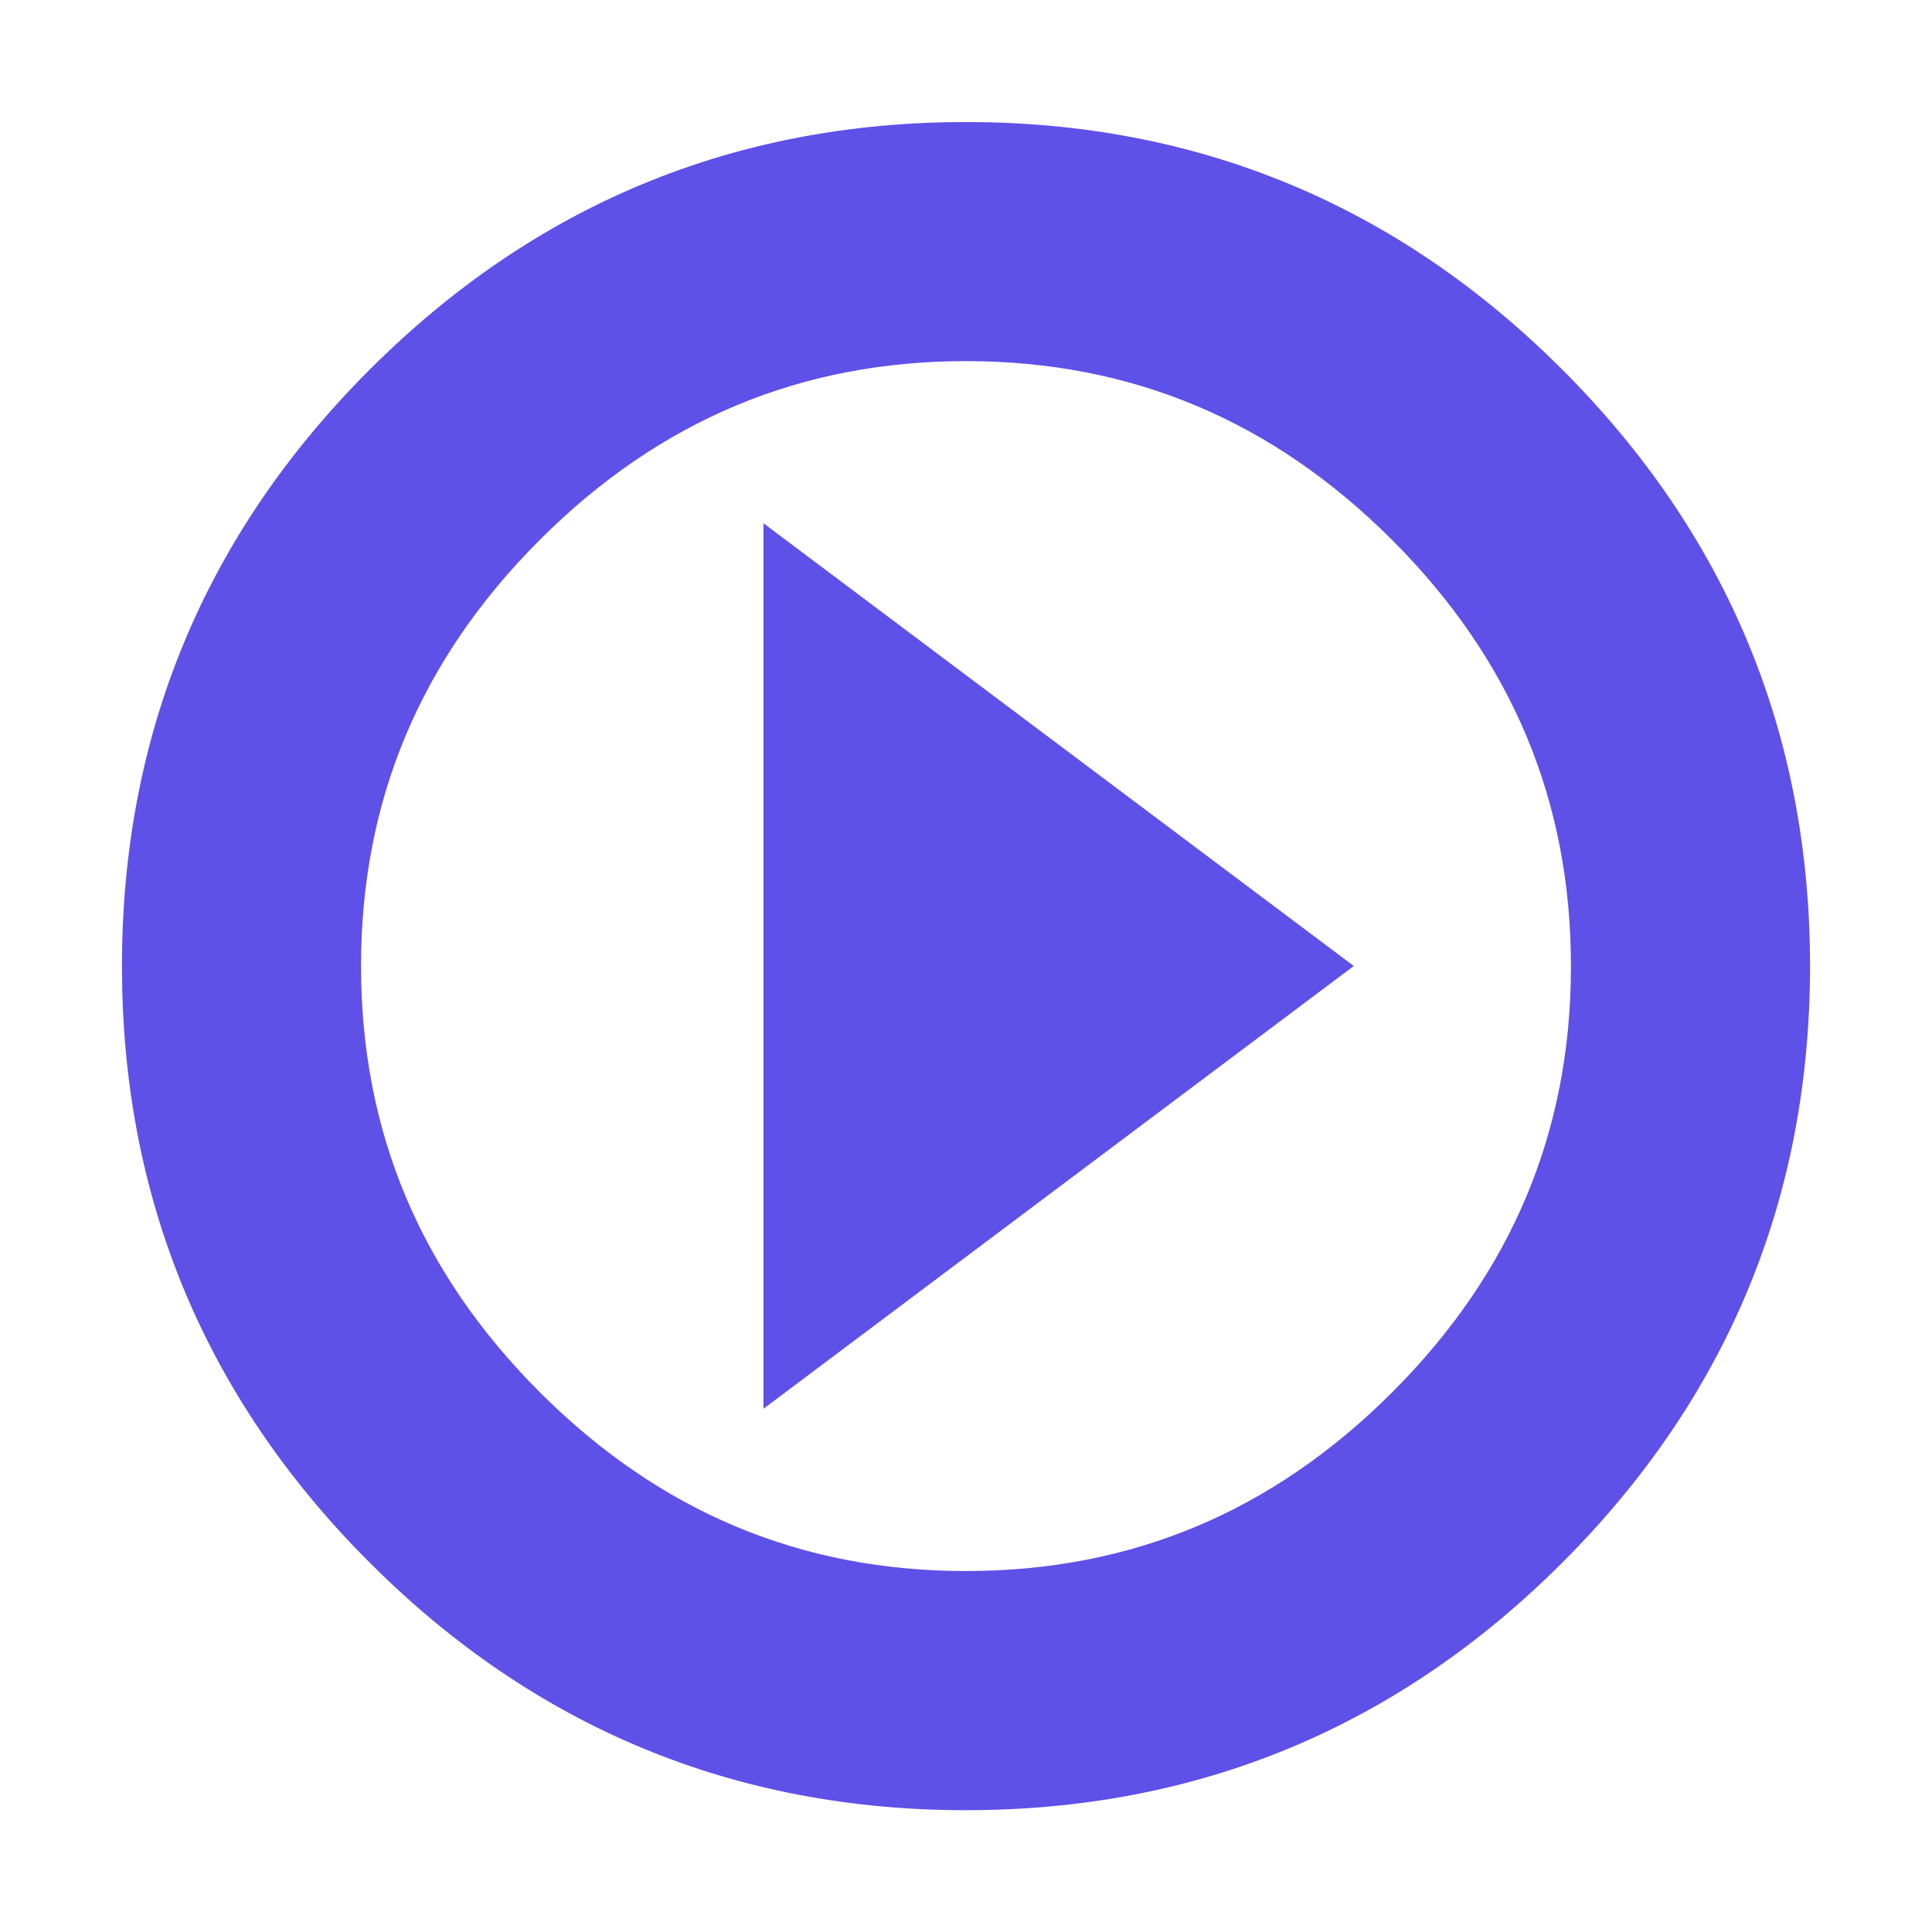 <?xml version="1.0" encoding="utf-8"?>
<!-- Generator: Adobe Illustrator 16.0.0, SVG Export Plug-In . SVG Version: 6.00 Build 0)  -->
<!DOCTYPE svg PUBLIC "-//W3C//DTD SVG 1.1//EN" "http://www.w3.org/Graphics/SVG/1.1/DTD/svg11.dtd">
<svg version="1.1" id="Layer_1" xmlns="http://www.w3.org/2000/svg" xmlns:xlink="http://www.w3.org/1999/xlink" x="0px" y="0px"
	 width="24px" height="24px" viewBox="0 0 24 24" enable-background="new 0 0 24 24" xml:space="preserve">
<title>play_circle_outline</title>
<path fill="#5F50E8" stroke="#5F50E8" stroke-miterlimit="10" d="M12,20.016c2.188,0,4.07-0.789,5.648-2.367
	s2.367-3.459,2.367-5.646c0-2.187-0.789-4.07-2.367-5.648S14.188,3.986,12,3.986c-2.188,0-4.07,0.789-5.648,2.367
	s-2.367,3.46-2.367,5.648c0,2.188,0.789,4.069,2.367,5.647S9.812,20.016,12,20.016z M12,2.016c2.75,0,5.102,0.977,7.055,2.93
	c1.953,1.954,2.93,4.305,2.93,7.055s-0.977,5.103-2.93,7.056s-4.305,2.93-7.055,2.93s-5.102-0.977-7.055-2.93
	c-1.953-1.953-2.93-4.306-2.93-7.056s0.977-5.102,2.93-7.055C6.898,2.993,9.25,2.016,12,2.016z M9.984,16.5v-9l6,4.5L9.984,16.5z"/>
</svg>
